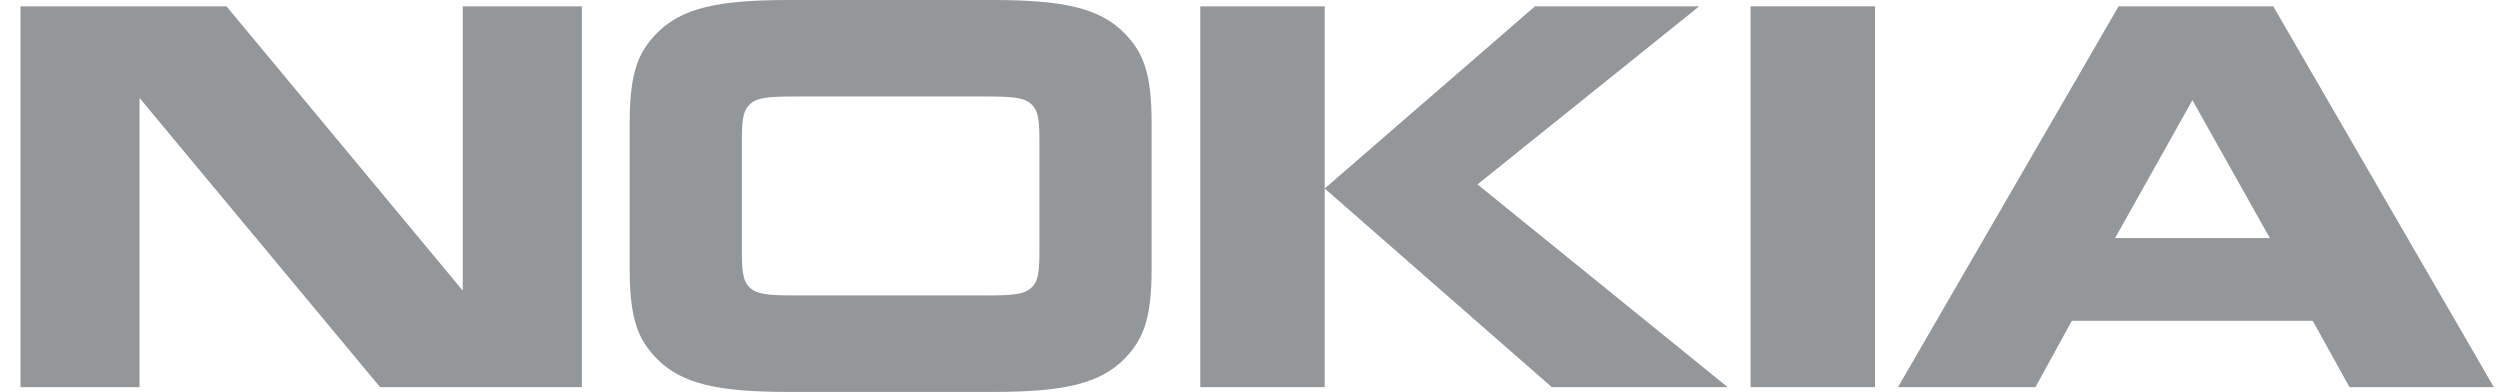 <svg xmlns="http://www.w3.org/2000/svg" width="102" height="16" viewBox="0 0 102 16" fill="none"><g opacity="0.5" clip-path="url(#clip0_1_587)"><path d="M5.694 15.794H0.836V0.258H9.24L18.881 11.857V0.258H23.74V15.794H15.506L5.694 3.998V15.794Z" fill="#293036"></path><path d="M40.283 12.054C41.393 12.054 41.785 11.992 42.05 11.766C42.299 11.553 42.408 11.279 42.408 10.366V5.624C42.408 4.712 42.299 4.439 42.05 4.225C41.785 3.998 41.394 3.937 40.283 3.937H32.394C31.285 3.937 30.893 3.998 30.628 4.225C30.378 4.439 30.269 4.712 30.269 5.624V10.366C30.269 11.278 30.378 11.553 30.628 11.766C30.893 11.992 31.284 12.053 32.394 12.053H40.283V12.054ZM46.986 10.991C46.986 13.148 46.58 13.893 45.909 14.607C44.877 15.672 43.378 15.991 40.489 15.991H32.191C29.3 15.991 27.8 15.672 26.769 14.607C26.097 13.893 25.691 13.148 25.691 10.991V5C25.691 2.842 26.097 2.099 26.769 1.383C27.8 0.319 29.3 0 32.191 0H40.489C43.378 0 44.877 0.319 45.909 1.383C46.58 2.098 46.986 2.842 46.986 5V10.991Z" fill="#293036"></path><path d="M62.626 0.258H69.329L60.282 7.524L70.488 15.794H63.312L54.048 7.691L62.626 0.258ZM48.971 0.258H54.048V15.794H48.971V0.258Z" fill="#293036"></path><path d="M76.501 0.258H71.422V15.794H76.501V0.258Z" fill="#293036"></path><path d="M86.296 9.713H92.609L89.451 4.089L86.296 9.713ZM95.859 15.794L94.359 13.088H84.532L83.047 15.794H77.438L86.438 0.258H92.749L101.749 15.794H95.859Z" fill="#293036"></path></g><defs><clipPath id="clip0_1_587"><rect width="101" height="16" fill="white" transform="translate(0.75)"></rect></clipPath></defs></svg>